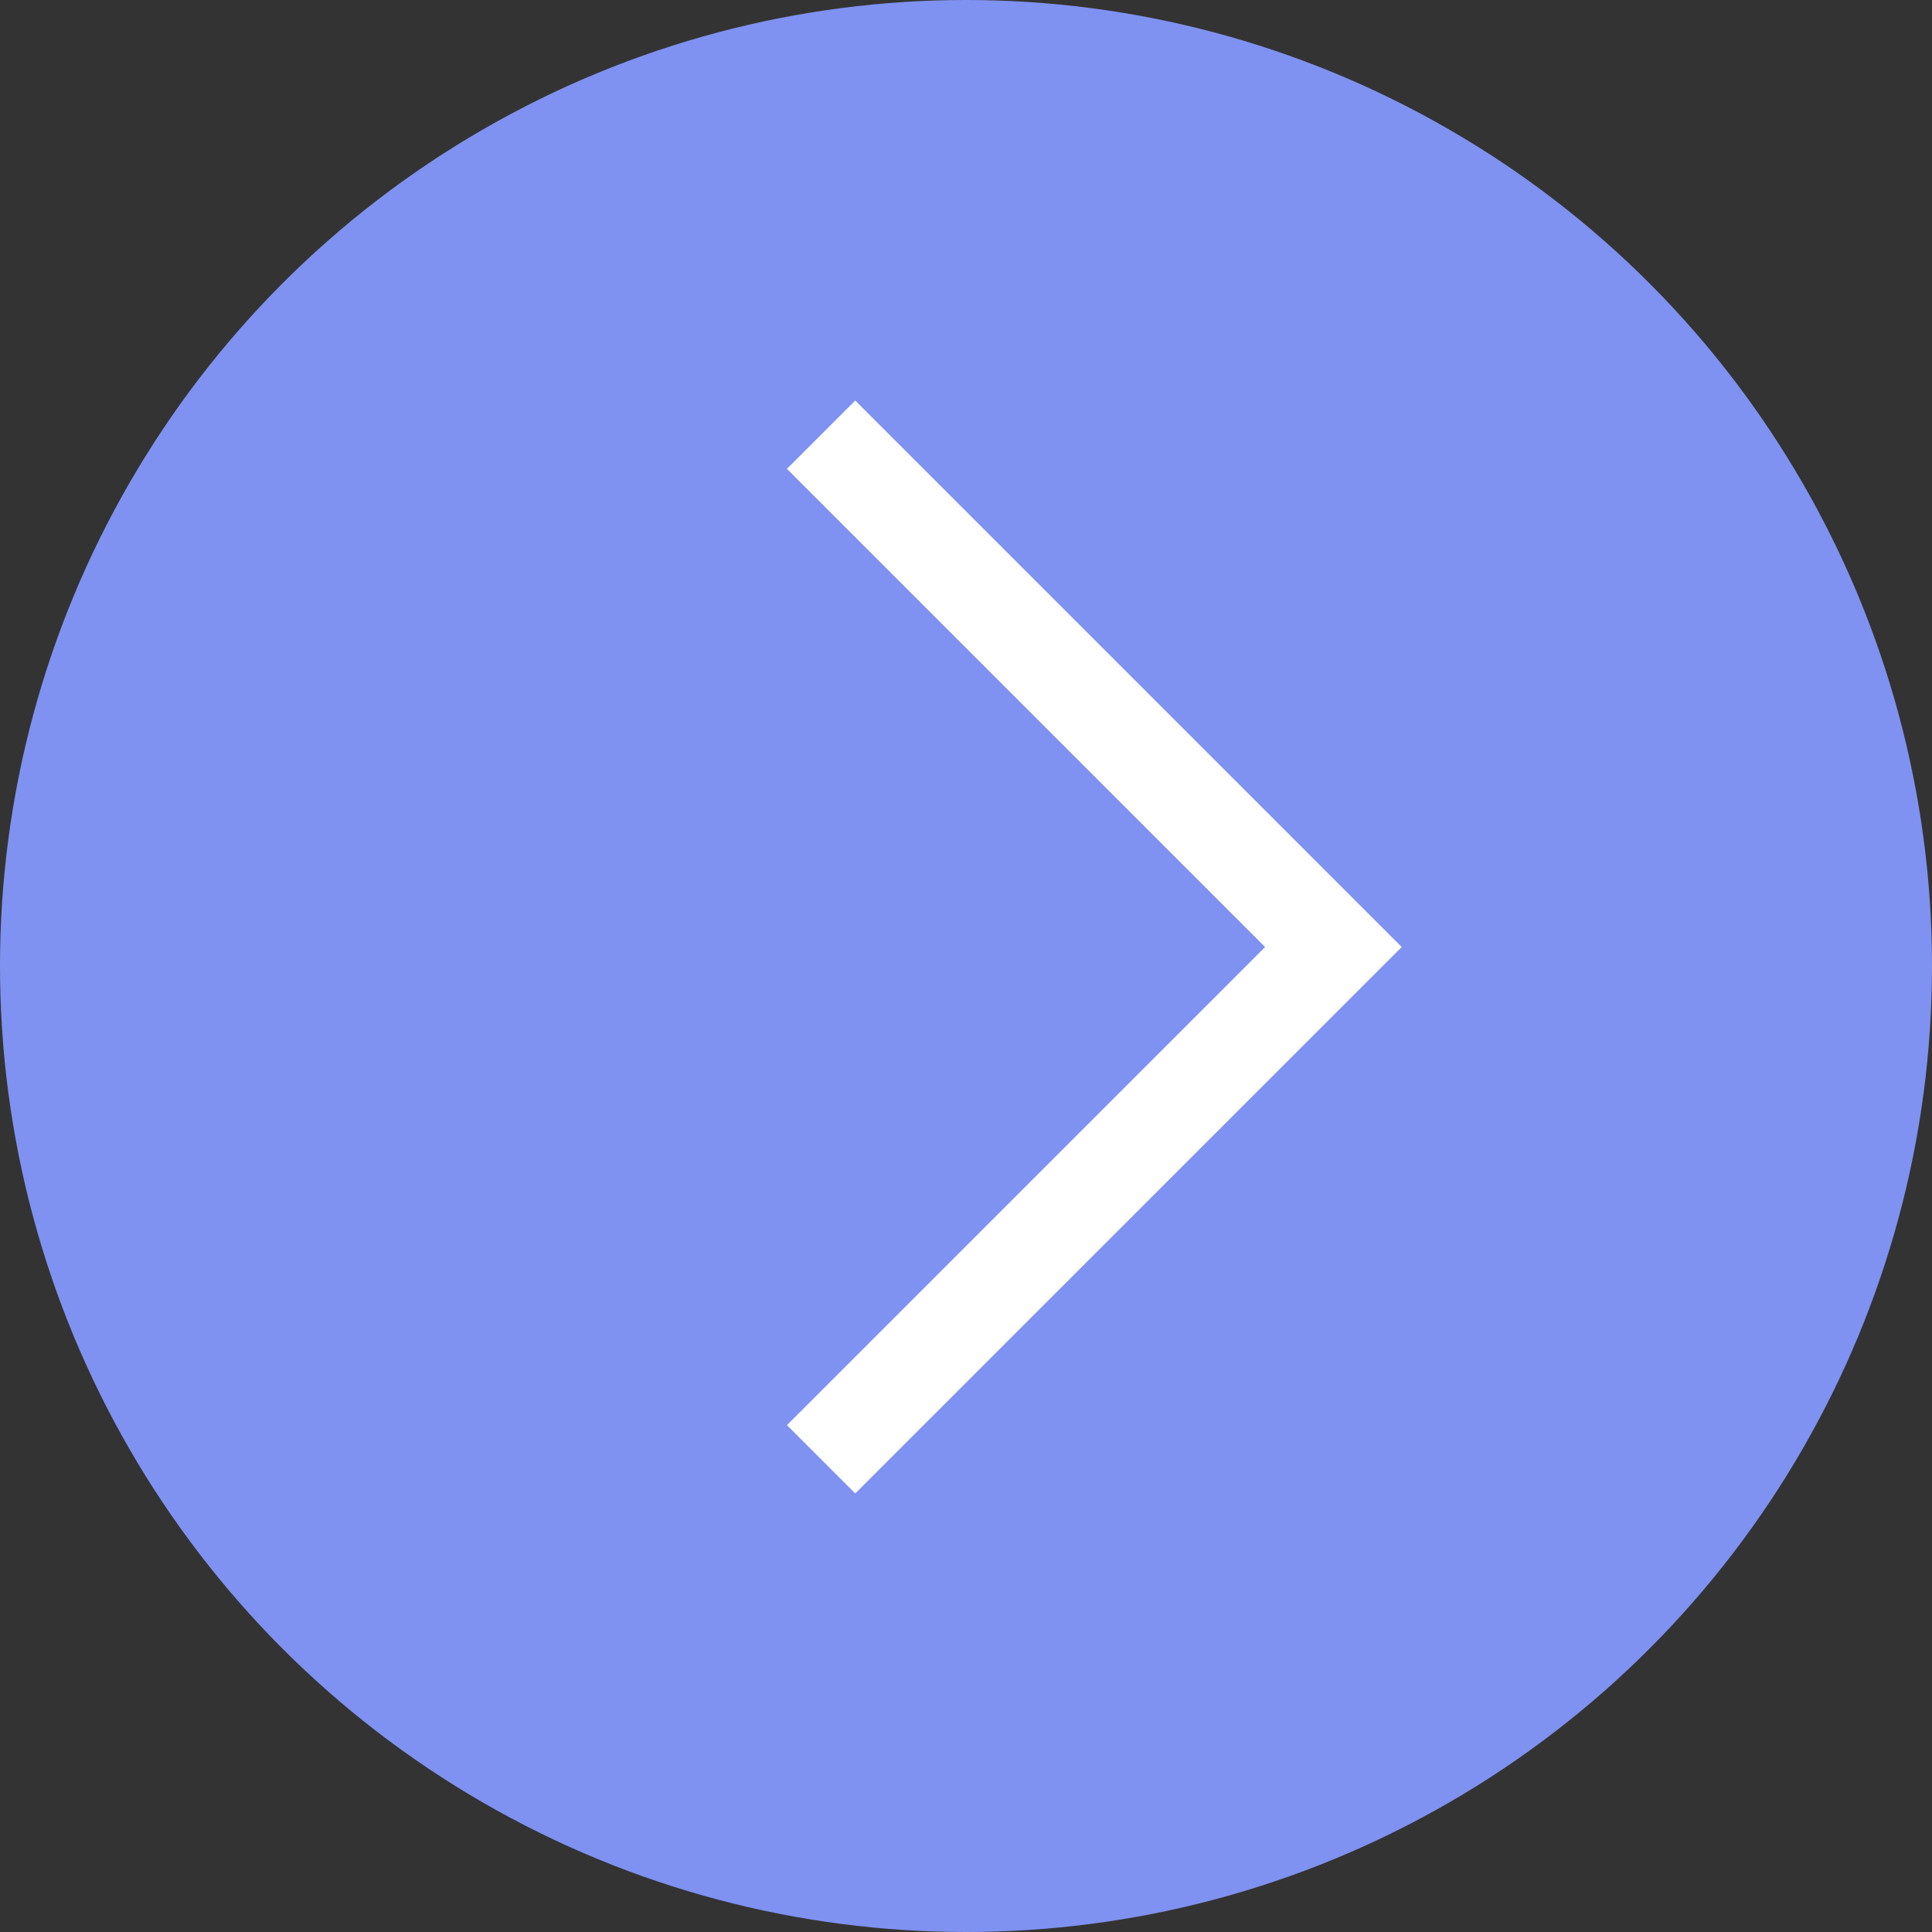 <svg width="40" height="40" viewBox="0 0 40 40" fill="none" xmlns="http://www.w3.org/2000/svg">
<rect x="0" y="0" width="40" height="40" fill="#333333" stroke="none"/>
<circle cx="20" cy="20" r="20" transform="matrix(-1 0 0 1 40 0)" fill="#7F92F1"/>
<path d="M17 9L27.607 19.607L17 30.213" stroke="white" stroke-width="2"/>
</svg>

